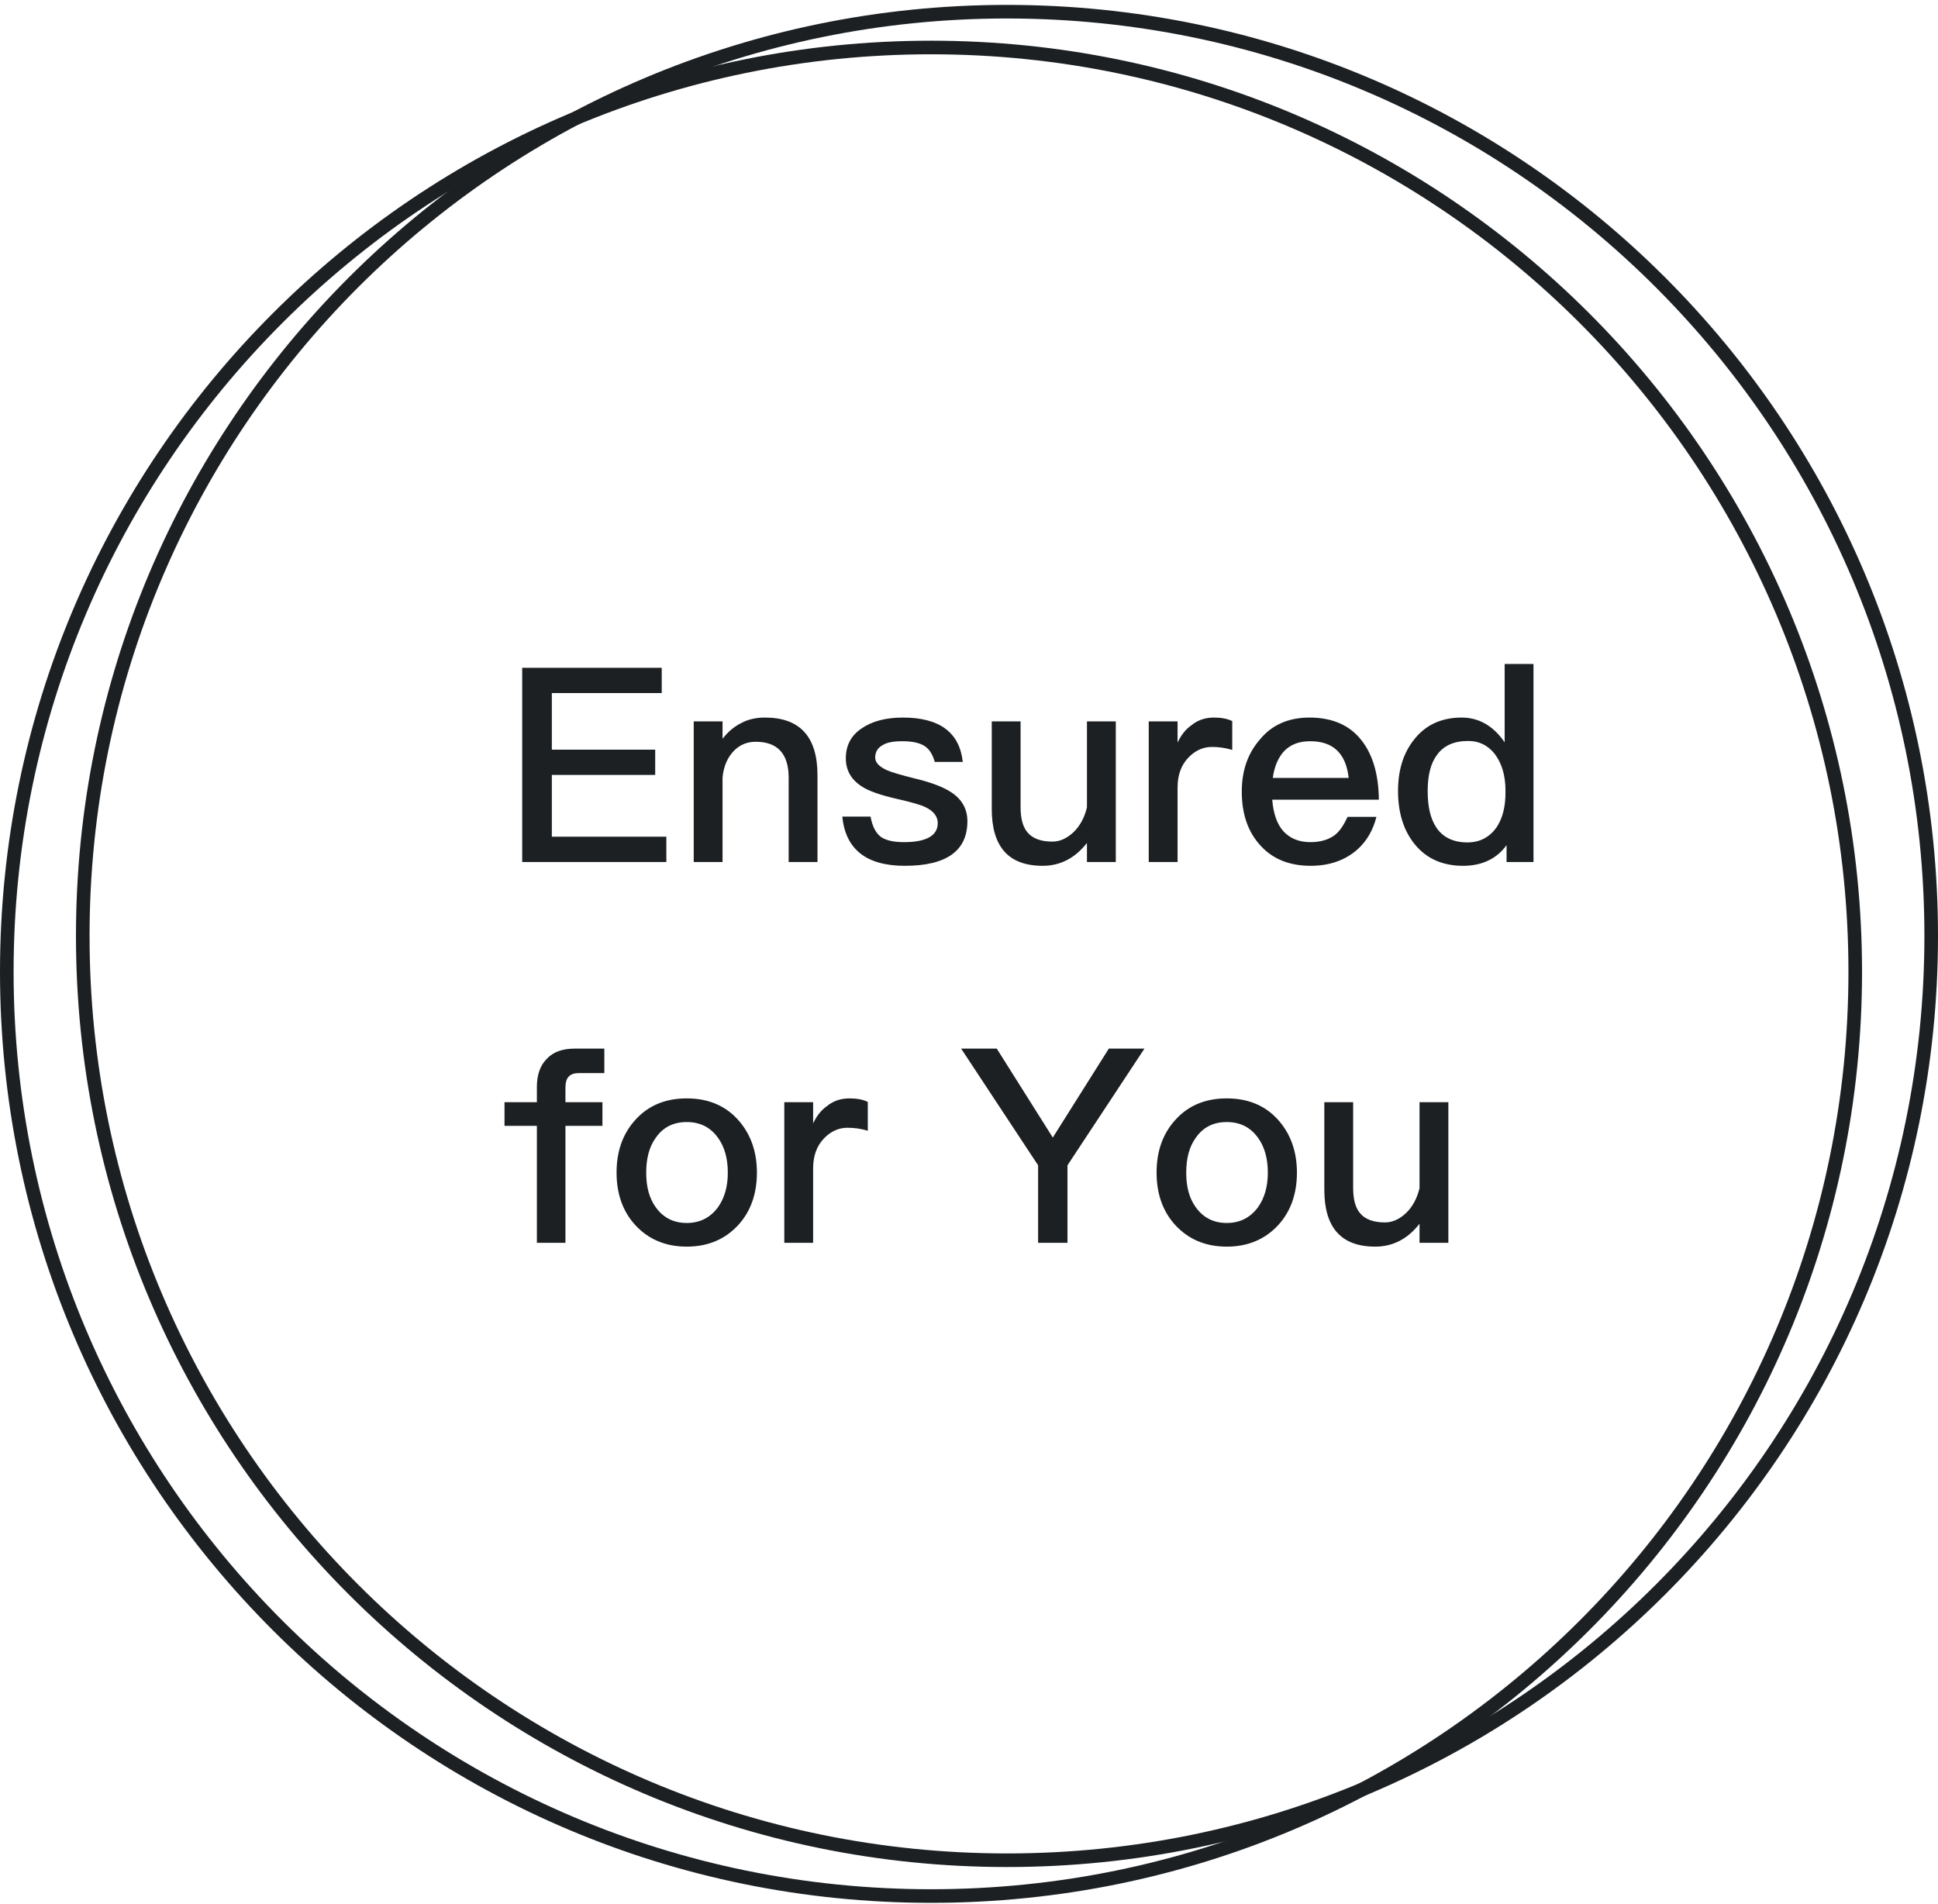 <svg width="285" height="280" viewBox="0 0 285 280" fill="none" xmlns="http://www.w3.org/2000/svg">
<path d="M76.793 98.198H97.313V101.918H81.153V110.238H96.353V113.958H81.153V123.038H97.993V126.758H76.793V98.198ZM112.498 105.518C117.618 105.518 120.218 108.318 120.218 113.998V126.758H115.978V114.358C115.978 110.838 114.338 109.078 111.138 109.078C109.938 109.078 108.858 109.478 107.978 110.358C107.018 111.318 106.418 112.638 106.258 114.318V126.758H102.018V106.078H106.258V108.638C107.058 107.598 107.978 106.838 109.018 106.318C110.058 105.758 111.218 105.518 112.498 105.518ZM132.785 105.518C138.145 105.518 141.105 107.678 141.585 112.038H137.465C137.145 110.918 136.665 110.158 135.985 109.718C135.265 109.238 134.145 108.998 132.705 108.998C131.425 108.998 130.465 109.158 129.825 109.558C129.065 109.958 128.705 110.598 128.705 111.398C128.705 112.118 129.265 112.718 130.385 113.238C131.105 113.558 132.465 113.958 134.545 114.478C136.905 115.038 138.665 115.718 139.785 116.438C141.425 117.478 142.265 118.918 142.265 120.758C142.265 125.118 139.185 127.318 133.065 127.318C127.385 127.318 124.345 124.878 123.865 120.078H128.025C128.265 121.478 128.785 122.478 129.505 123.038C130.225 123.558 131.345 123.838 132.945 123.838C136.225 123.838 137.905 122.878 137.905 121.038C137.905 120.038 137.265 119.238 136.065 118.678C135.425 118.358 134.025 117.958 131.905 117.478C129.465 116.918 127.745 116.318 126.785 115.678C125.185 114.678 124.385 113.278 124.385 111.518C124.385 109.638 125.145 108.158 126.705 107.118C128.265 106.038 130.305 105.518 132.785 105.518ZM145.846 106.078H150.086V118.678C150.086 120.438 150.446 121.718 151.206 122.518C151.926 123.318 153.126 123.758 154.766 123.758C155.886 123.758 156.886 123.278 157.846 122.398C158.806 121.478 159.486 120.238 159.846 118.718V106.078H164.086V126.758H159.846V123.958C158.086 126.198 155.926 127.318 153.326 127.318C148.326 127.318 145.846 124.518 145.846 118.958V106.078ZM178.532 105.518C179.572 105.518 180.492 105.678 181.212 106.038V110.278C180.172 109.958 179.172 109.838 178.212 109.838C176.932 109.838 175.772 110.358 174.772 111.398C173.692 112.518 173.172 113.998 173.172 115.798V126.758H168.932V106.078H173.172V109.198C173.692 108.078 174.372 107.238 175.172 106.678C176.132 105.878 177.252 105.518 178.532 105.518ZM192.575 105.518C195.935 105.518 198.535 106.638 200.295 108.958C201.895 111.038 202.735 113.918 202.775 117.598H187.095C187.255 119.598 187.775 121.158 188.735 122.238C189.695 123.278 191.015 123.838 192.695 123.838C194.175 123.838 195.375 123.478 196.295 122.798C197.015 122.238 197.615 121.318 198.175 120.118H202.415C201.935 122.038 201.015 123.678 199.575 124.958C197.775 126.518 195.495 127.318 192.735 127.318C189.695 127.318 187.255 126.358 185.495 124.478C183.575 122.478 182.615 119.798 182.615 116.398C182.615 113.318 183.495 110.758 185.335 108.678C187.095 106.558 189.535 105.518 192.575 105.518ZM192.695 108.998C191.095 108.998 189.855 109.438 188.895 110.398C188.015 111.318 187.415 112.638 187.175 114.398H198.335C197.935 110.798 196.055 108.998 192.695 108.998ZM221.273 97.638H225.513V126.758H221.553V124.278C220.113 126.278 217.953 127.318 215.153 127.318C212.113 127.318 209.713 126.238 207.993 124.078C206.393 122.078 205.593 119.478 205.593 116.318C205.593 113.278 206.353 110.758 207.953 108.758C209.633 106.598 211.993 105.518 214.953 105.518C217.473 105.518 219.593 106.718 221.273 109.158V97.638ZM215.913 108.958C213.833 108.958 212.273 109.638 211.273 111.078C210.393 112.278 209.953 114.038 209.953 116.318C209.953 118.598 210.353 120.358 211.193 121.638C212.153 123.118 213.713 123.878 215.793 123.878C217.633 123.878 219.033 123.118 220.073 121.678C220.953 120.358 221.393 118.678 221.393 116.598V116.238C221.393 113.998 220.833 112.198 219.793 110.838C218.753 109.558 217.473 108.958 215.913 108.958ZM84.553 154.198H88.873V157.798H85.153C84.473 157.798 83.953 157.958 83.633 158.318C83.313 158.638 83.153 159.198 83.153 159.958V162.078H88.593V165.558H83.153V182.758H78.953V165.558H74.193V162.078H78.953V159.838C78.953 158.078 79.433 156.678 80.393 155.718C81.353 154.678 82.713 154.198 84.553 154.198ZM100.991 161.518C104.111 161.518 106.631 162.558 108.511 164.638C110.351 166.678 111.311 169.278 111.311 172.438C111.311 175.558 110.391 178.158 108.551 180.158C106.631 182.238 104.111 183.318 100.991 183.318C97.871 183.318 95.351 182.238 93.431 180.158C91.591 178.158 90.671 175.558 90.671 172.438C90.671 169.278 91.591 166.678 93.471 164.638C95.351 162.558 97.871 161.518 100.991 161.518ZM100.991 164.998C99.031 164.998 97.511 165.758 96.431 167.318C95.471 168.638 95.031 170.358 95.031 172.438C95.031 174.518 95.471 176.198 96.431 177.518C97.511 179.038 99.031 179.838 100.991 179.838C102.951 179.838 104.471 179.038 105.591 177.518C106.551 176.158 107.031 174.478 107.031 172.438C107.031 170.358 106.551 168.638 105.591 167.318C104.471 165.758 102.951 164.998 100.991 164.998ZM124.938 161.518C125.978 161.518 126.898 161.678 127.618 162.038V166.278C126.578 165.958 125.578 165.838 124.618 165.838C123.338 165.838 122.178 166.358 121.178 167.398C120.098 168.518 119.578 169.998 119.578 171.798V182.758H115.338V162.078H119.578V165.198C120.098 164.078 120.778 163.238 121.578 162.678C122.538 161.878 123.658 161.518 124.938 161.518ZM141.342 154.198H146.582L154.822 167.278L163.062 154.198H168.302L156.982 171.358V182.758H152.662V171.358L141.342 154.198ZM180.405 161.518C183.525 161.518 186.045 162.558 187.925 164.638C189.765 166.678 190.725 169.278 190.725 172.438C190.725 175.558 189.805 178.158 187.965 180.158C186.045 182.238 183.525 183.318 180.405 183.318C177.285 183.318 174.765 182.238 172.845 180.158C171.005 178.158 170.085 175.558 170.085 172.438C170.085 169.278 171.005 166.678 172.885 164.638C174.765 162.558 177.285 161.518 180.405 161.518ZM180.405 164.998C178.445 164.998 176.925 165.758 175.845 167.318C174.885 168.638 174.445 170.358 174.445 172.438C174.445 174.518 174.885 176.198 175.845 177.518C176.925 179.038 178.445 179.838 180.405 179.838C182.365 179.838 183.885 179.038 185.005 177.518C185.965 176.158 186.445 174.478 186.445 172.438C186.445 170.358 185.965 168.638 185.005 167.318C183.885 165.758 182.365 164.998 180.405 164.998ZM194.753 162.078H198.993V174.678C198.993 176.438 199.353 177.718 200.113 178.518C200.833 179.318 202.033 179.758 203.673 179.758C204.793 179.758 205.793 179.278 206.753 178.398C207.713 177.478 208.393 176.238 208.753 174.718V162.078H212.993V182.758H208.753V179.958C206.993 182.198 204.833 183.318 202.233 183.318C197.233 183.318 194.753 180.518 194.753 174.958V162.078Z" fill="#1D2023"/>
<path d="M136.915 6.984C211.979 6.985 272.829 67.836 272.829 142.899C272.829 217.963 211.978 278.813 136.915 278.813C61.852 278.813 1 217.963 1 142.899C1 67.836 61.851 6.984 136.915 6.984Z" stroke="#1D2023" stroke-width="2"/>
<path d="M148.086 1.719C223.149 1.719 284 62.57 284 137.634C284 212.697 223.149 273.548 148.086 273.548C73.022 273.548 12.171 212.697 12.171 137.634C12.171 62.57 73.022 1.719 148.086 1.719Z" stroke="#1D2023" stroke-width="2"/>
</svg>
